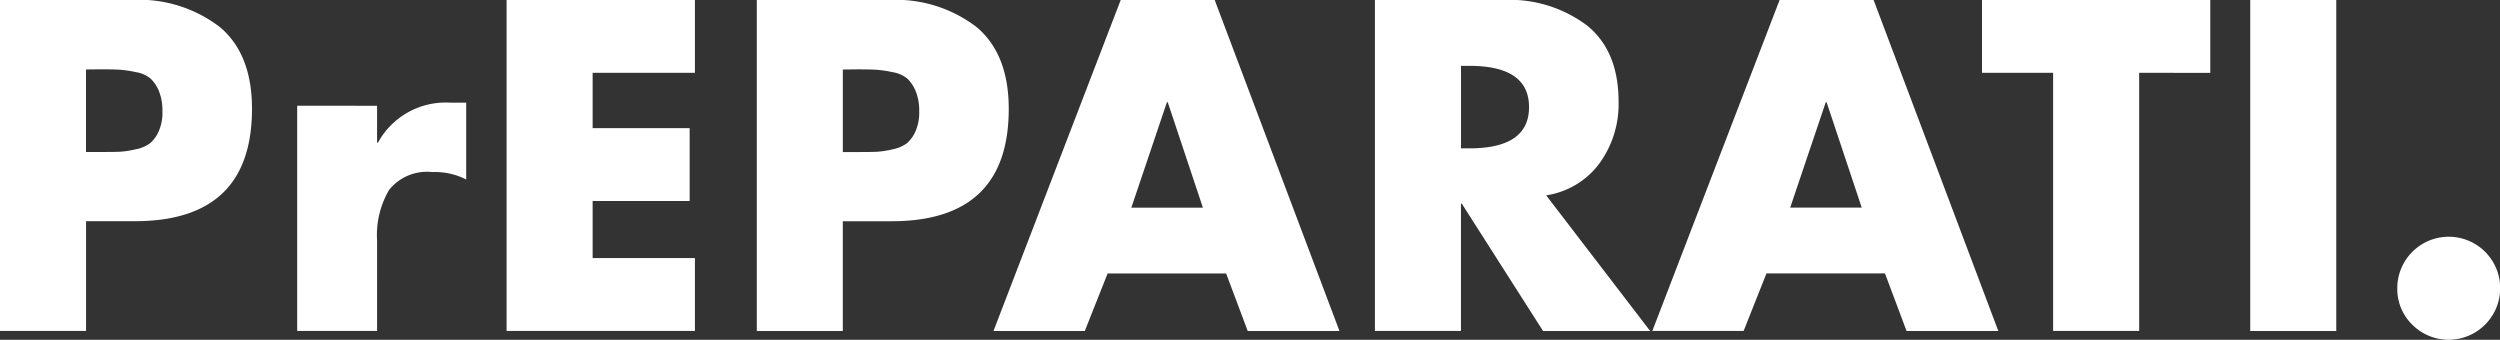 <svg xmlns="http://www.w3.org/2000/svg" width="201.934" height="27.445" viewBox="0 0 201.934 27.445"><rect x="0" y="0" width="201.934" height="27.445" fill="#333333" stroke="none"/><g id="Raggruppa_3" data-name="Raggruppa 3" transform="translate(-596.853 -490.205)"><path id="Tracciato_1" data-name="Tracciato 1" d="M790.49,513.5a4.021,4.021,0,0,0,1.206,2.925,4.152,4.152,0,0,0,5.886,0,4.156,4.156,0,1,0-7.092-2.925m-11.878,3.44h6.95V490.2h-6.95Zm-3.226-20.85V490.2H756.947v5.886h5.744v20.85h6.95v-20.85Zm-33.933,10.886,2.872-8.51h.071l2.837,8.51Zm9.4,9.964h7.411L748.189,490.2H740.6l-10.283,26.736h7.375l1.844-4.645h9.574Zm-35.316-21.417q4.822,0,4.822,3.333t-4.822,3.333h-.674v-6.666Zm10.513,7.872a8.133,8.133,0,0,0,1.542-4.964q0-4.113-2.553-6.17A10.419,10.419,0,0,0,718.3,490.2h-10.39v26.736h6.95V506.658h.071l6.56,10.283h8.652l-8.4-10.957a6.567,6.567,0,0,0,4.308-2.588m-37.816,3.581,2.872-8.51h.071l2.837,8.51Zm9.4,9.964h7.411L694.966,490.2h-7.588L677.1,516.941h7.375l1.844-4.645h9.574ZM666.1,495.807q1.028,0,1.578.035a9.6,9.6,0,0,1,1.312.2,2.437,2.437,0,0,1,1.152.514,2.906,2.906,0,0,1,.674,1.011,4.173,4.173,0,0,1,.284,1.649,3.737,3.737,0,0,1-.3,1.6,2.712,2.712,0,0,1-.692.957,2.867,2.867,0,0,1-1.188.5,7.458,7.458,0,0,1-1.312.195q-.515.018-1.507.018h-1.17v-6.666Zm-1.17,21.133v-8.865h3.936q9.468,0,9.467-9.077,0-4.432-2.606-6.613a10.738,10.738,0,0,0-7.109-2.181H657.982v26.736ZM652.983,490.2H637.772v26.736h15.212v-5.886h-8.262v-4.609h7.837v-5.886h-7.837v-4.468h8.262Zm-32.125,8.546v18.19h6.453V509.6a7.179,7.179,0,0,1,.975-4.06,3.919,3.919,0,0,1,3.493-1.436,5.5,5.5,0,0,1,2.73.6V498.5h-1.241a6.233,6.233,0,0,0-5.886,3.227h-.071v-2.978Zm-15.885-2.943q1.028,0,1.578.035a9.593,9.593,0,0,1,1.312.2,2.439,2.439,0,0,1,1.153.514,2.907,2.907,0,0,1,.674,1.011,4.179,4.179,0,0,1,.283,1.649,3.739,3.739,0,0,1-.3,1.6,2.712,2.712,0,0,1-.691.957,2.868,2.868,0,0,1-1.188.5,7.448,7.448,0,0,1-1.312.195q-.514.018-1.507.018H603.8v-6.666Zm-1.17,21.133v-8.865h3.936q9.467,0,9.468-9.077,0-4.432-2.606-6.613a10.739,10.739,0,0,0-7.11-2.181H596.853v26.736Z" transform="translate(0 0)" fill="#fff"></path></g></svg>